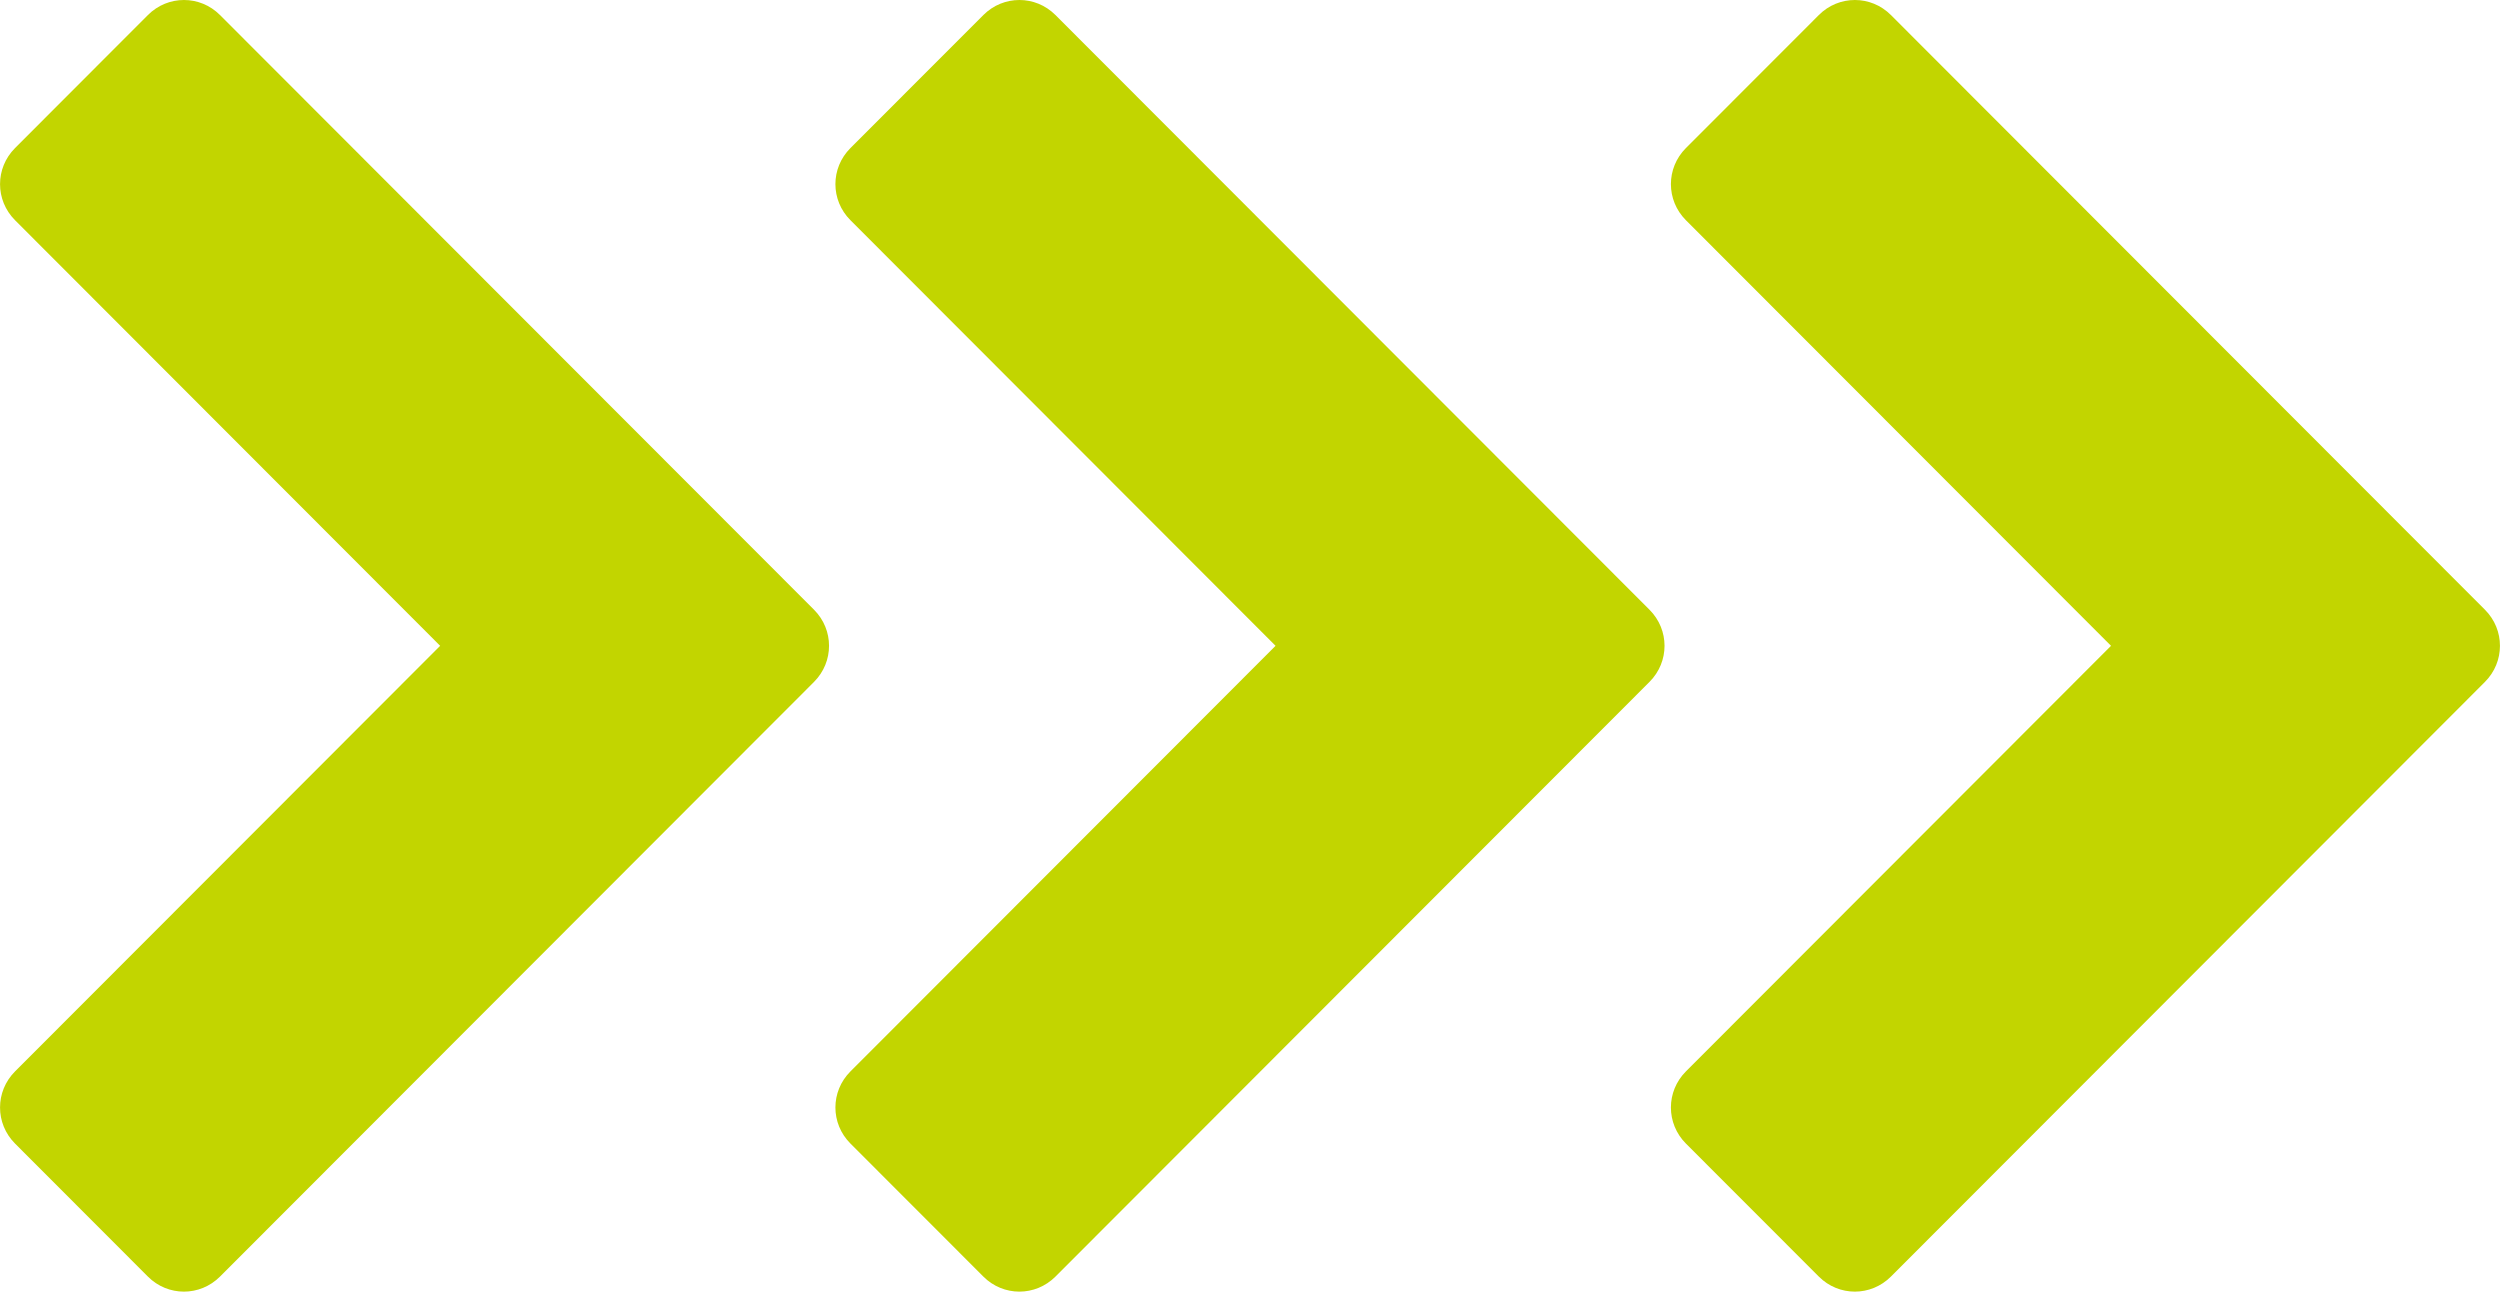 <?xml version="1.0" encoding="UTF-8"?> <svg xmlns="http://www.w3.org/2000/svg" id="Layer_1" viewBox="0 0 454 234.57"><defs><style>.cls-1{fill:#c2d500;stroke-width:0px;}</style></defs><path class="cls-1" d="m147.83,123.83c3.63-3.64,3.63-9.46,0-13.1L39.95,2.73c-3.63-3.64-9.45-3.64-13.09,0L2.73,26.89c-3.63,3.64-3.63,9.46,0,13.1l77.2,77.29L2.73,194.57c-3.63,3.64-3.63,9.46,0,13.1l24.13,24.16c3.63,3.64,9.45,3.64,13.09,0l107.88-108h0Zm151.72,0c3.64-3.64,3.64-9.46,0-13.1L191.67,2.73c-3.64-3.64-9.45-3.64-13.09,0l-24.14,24.16c-3.64,3.64-3.64,9.46,0,13.1l77.2,77.29-77.2,77.29c-3.64,3.64-3.64,9.46,0,13.1l24.14,24.16c3.63,3.64,9.45,3.64,13.09,0l107.88-108h0Zm151.72,0c3.63-3.64,3.63-9.46,0-13.1L343.39,2.73c-3.63-3.64-9.45-3.64-13.09,0l-24.14,24.16c-3.63,3.64-3.63,9.46,0,13.1l77.2,77.29-77.2,77.29c-3.63,3.64-3.63,9.46,0,13.1l24.14,24.16c3.63,3.64,9.45,3.64,13.09,0l107.88-108h0Z"></path></svg> 